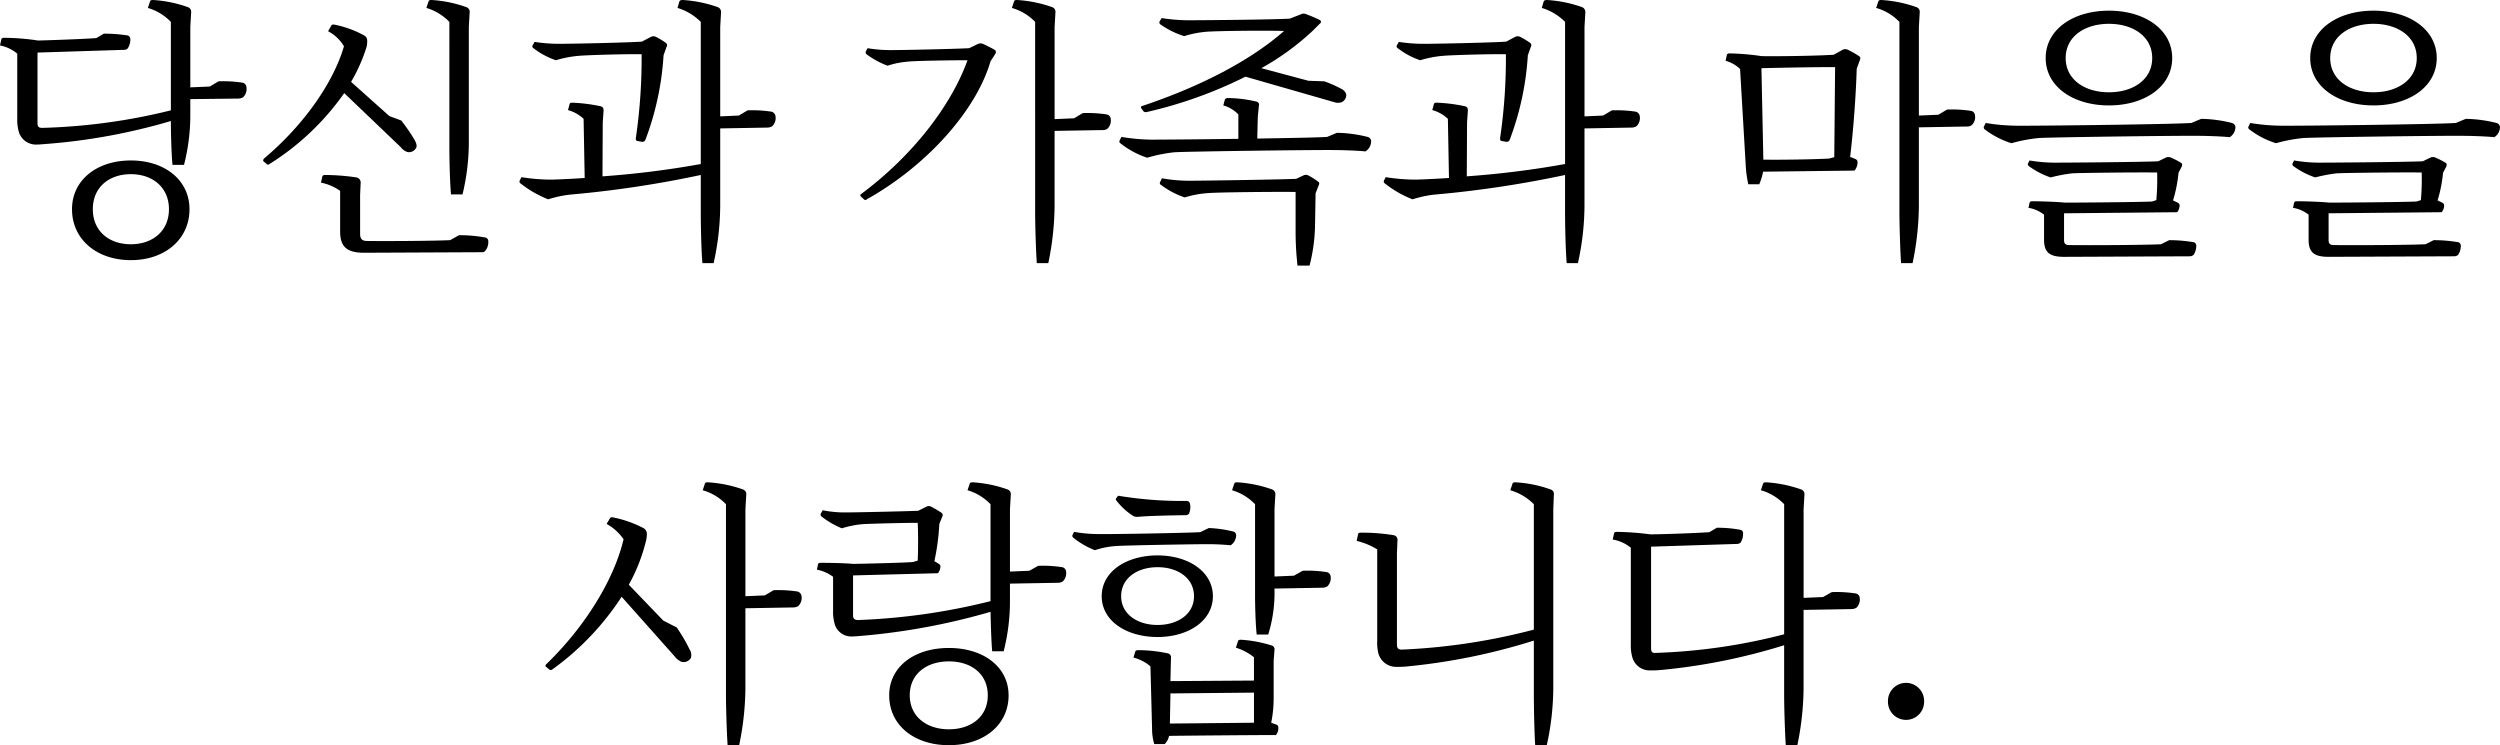 <svg xmlns="http://www.w3.org/2000/svg" viewBox="0 0 248.804 74.189"><title>アセット 3</title><g id="レイヤー_2" data-name="レイヤー 2"><g id="レイヤー_1-2" data-name="レイヤー 1"><path d="M21.747,8.094A12.497,12.497,0,0,1,24.146,8.23a.493.493,0,0,1,.381.463,1.139,1.139,0,0,1-.327.981.967.967,0,0,1-.518.136l-4.742.055v1.444a19.886,19.886,0,0,1-.626,5.096H17.169c-.109-1.008-.164-3.188-.164-4.36A59.898,59.898,0,0,1,4.497,14.334c-.327.027-.627.055-.899.055A1.777,1.777,0,0,1,1.853,13.054a4.329,4.329,0,0,1-.136-1.226V5.341A3.746,3.746,0,0,0,0,4.524l.136-.627c.027-.082.109-.136.272-.136a23.224,23.224,0,0,1,3.379.272c1.226-.027,4.905-.164,5.805-.245l.736-.436a14.524,14.524,0,0,1,2.289.164.367.367,0,0,1,.354.381,1.616,1.616,0,0,1-.246.899.457.457,0,0,1-.381.164L3.733,5.232v7.031c0,.327.109.463.463.463a59.446,59.446,0,0,0,12.809-1.744V2.18A5.207,5.207,0,0,0,14.716.79l.218-.654C14.961.055,15.016,0,15.234,0a12.583,12.583,0,0,1,3.461.709.494.494,0,0,1,.327.545l-.082,1.417V8.693L20.875,8.612ZM18.858,20.821c0,2.998-2.453,5.069-5.832,5.069-3.406,0-5.859-2.071-5.859-5.069,0-2.889,2.453-4.851,5.859-4.851C16.406,15.97,18.858,17.932,18.858,20.821Zm-2.044,0c0-2.18-1.635-3.488-3.788-3.488-2.18,0-3.788,1.308-3.788,3.488s1.608,3.488,3.788,3.488C15.179,24.309,16.814,23.001,16.814,20.821Z"/><path d="M34.258,9.266a25.755,25.755,0,0,1-7.44,7.059c-.109.082-.218.082-.272,0l-.327-.272c-.054-.082-.027-.164.055-.273,3.924-3.297,6.895-7.521,7.958-11.173A4.013,4.013,0,0,0,32.65,3.107l.327-.573c.055-.082.136-.109.3-.082a10.259,10.259,0,0,1,2.943,1.063.6.6,0,0,1,.327.545,3.398,3.398,0,0,1-.054.572A16.503,16.503,0,0,1,34.939,8.148l3.815,3.406,1.172.436a16.68,16.68,0,0,1,1.335,1.935c.191.354.245.6.164.763a.789.789,0,0,1-.899.436,1.333,1.333,0,0,1-.627-.463Zm11.419,14.144a13.606,13.606,0,0,1,2.562.218.367.367,0,0,1,.354.382,1.335,1.335,0,0,1-.3.954.368.368,0,0,1-.327.136l-11.718.055c-1.771,0-2.398-.627-2.398-2.125V18.995a4.928,4.928,0,0,0-1.908-.817l.136-.6c.027-.109.109-.164.272-.164a21.539,21.539,0,0,1,3.134.245.509.509,0,0,1,.409.545l-.055,1.199v3.87c0,.49.191.708.682.708,1.744.027,6.704,0,8.285-.082Zm-.954-21.229A5.206,5.206,0,0,0,42.434.79l.218-.654C42.679.055,42.733,0,42.951,0A12.587,12.587,0,0,1,46.413.709a.493.493,0,0,1,.327.545L46.658,2.671V13.953a22.225,22.225,0,0,1-.627,5.396H44.886c-.109-1.09-.164-3.461-.164-4.715Z"/><path d="M74.403,10.982a12.538,12.538,0,0,1,2.398.136.549.549,0,0,1,.381.463,1.141,1.141,0,0,1-.327.981.97.97,0,0,1-.518.136l-4.66.082v7.712a26.828,26.828,0,0,1-.654,5.696H69.906c-.109-1.145-.164-3.815-.164-5.015V17.414a107.257,107.257,0,0,1-13.081,1.962,11.103,11.103,0,0,0-2.098.463A10.821,10.821,0,0,1,51.811,18.259a.219.219,0,0,1-.082-.3l.164-.327a19.116,19.116,0,0,0,3.025.245c.927-.027,2.044-.082,3.271-.164l-.109-5.886a3.68,3.68,0,0,0-1.553-.872L56.689,10.356c.027-.082.082-.136.272-.136a16.366,16.366,0,0,1,2.807.354c.245.055.3.218.3.436l-.082,1.172-.027,5.369a91.621,91.621,0,0,0,9.783-1.226V2.18A5.474,5.474,0,0,0,67.426.79l.191-.654C67.671.055,67.726,0,67.944,0a12.785,12.785,0,0,1,3.488.709.524.524,0,0,1,.327.545l-.082,1.444V11.582l1.853-.082ZM63.448,14.035c-.137-.027-.191-.109-.164-.327a54.968,54.968,0,0,0,.572-8.312c-1.554-.027-5.451.082-6.295.164a10.793,10.793,0,0,0-2.235.436A7.642,7.642,0,0,1,53.092,4.796c-.109-.082-.136-.164-.109-.245l.218-.382a15.879,15.879,0,0,0,2.535.191c1.062,0,6.595-.109,8.148-.218l.927-.49a.6.6,0,0,1,.436,0,7.495,7.495,0,0,1,1.036.626.289.289,0,0,1,.055.382l-.3.845a28.582,28.582,0,0,1-1.799,8.394.329.329,0,0,1-.327.218Z"/><path d="M97.352,4.36a.675.675,0,0,1,.463,0c.299.136.954.463,1.226.627a.323.323,0,0,1,.027.354l-.491.763c-1.417,4.878-6.322,10.383-12.318,13.735a.174.174,0,0,1-.245.027l-.327-.3c-.082-.082-.109-.136,0-.245,5.178-3.843,8.993-8.857,10.601-13.326-1.581,0-5.151.054-5.914.136a8.768,8.768,0,0,0-2.044.409A8.621,8.621,0,0,1,86.233,5.396a.302.302,0,0,1-.082-.246l.191-.354a14.047,14.047,0,0,0,2.343.191c1.036,0,6.268-.109,7.767-.191Zm10.41,6.895a12.493,12.493,0,0,1,2.398.137.487.487,0,0,1,.381.436,1.106,1.106,0,0,1-.327.981.777.777,0,0,1-.518.136l-4.742.082v7.467a28.723,28.723,0,0,1-.626,5.696h-1.145c-.082-1.145-.164-3.815-.164-5.015V2.18A5.156,5.156,0,0,0,100.704.79l.218-.654c.027-.082.082-.136.3-.136A12.781,12.781,0,0,1,104.71.709a.494.494,0,0,1,.327.545l-.082,1.444v9.157l1.935-.082Z"/><path d="M133.054,13.217a13.362,13.362,0,0,1,3.052.409.466.466,0,0,1,.354.436,1.212,1.212,0,0,1-.572,1.008c-.736-.082-2.344-.136-3.162-.136-1.907-.027-14.389.136-15.834.218a15.525,15.525,0,0,0-2.725.545,8.633,8.633,0,0,1-2.67-1.444.207.207,0,0,1-.082-.245l.191-.382a19.484,19.484,0,0,0,3.025.272c.817,0,4.715-.027,8.612-.082V11.392a3.245,3.245,0,0,0-1.499-.899l.164-.6a.344.344,0,0,1,.3-.136,12.803,12.803,0,0,1,2.834.354.313.313,0,0,1,.246.409l-.109,1.09-.054,2.18c3.216-.055,6.159-.109,6.949-.164Zm-19.458-2.425c-.082-.109-.055-.218.082-.246,5.805-1.935,10.819-4.551,14.116-7.467-2.234-.055-6.731,0-7.739.082a10.207,10.207,0,0,0-2.208.436,8.745,8.745,0,0,1-2.371-1.172.261.261,0,0,1-.082-.272l.218-.354a17.525,17.525,0,0,0,2.616.218c1.335,0,8.421-.055,10.138-.164l1.118-.436a.578.578,0,0,1,.518,0,13.021,13.021,0,0,1,1.335.572.196.196,0,0,1,.027.354l-.709.709a25.871,25.871,0,0,1-5.124,3.733l4.688,1.254,1.581.054a12.2,12.2,0,0,1,1.771.791.862.862,0,0,1,.409.518.772.772,0,0,1-.518.791,1.181,1.181,0,0,1-.681-.027l-8.83-2.535a43.611,43.611,0,0,1-9.811,3.516.453.453,0,0,1-.3-.027Zm16.161,6.649a.525.525,0,0,1,.409,0,6.187,6.187,0,0,1,1.036.654c.109.082.109.164.055.3l-.327.845-.055,3.188a17.325,17.325,0,0,1-.545,4.006h-1.199a29.899,29.899,0,0,1-.19-3.543V19.104c-2.071-.027-7.495.027-8.639.109a10.064,10.064,0,0,0-2.398.436,8.496,8.496,0,0,1-2.371-1.254.195.195,0,0,1-.082-.272l.191-.381a14.906,14.906,0,0,0,2.644.245c1.335,0,8.912-.109,10.71-.19Z"/><path d="M160.417,10.982a12.538,12.538,0,0,1,2.398.136.549.549,0,0,1,.381.463,1.141,1.141,0,0,1-.327.981.97.97,0,0,1-.518.136l-4.66.082v7.712a26.828,26.828,0,0,1-.654,5.696H155.921c-.109-1.145-.164-3.815-.164-5.015V17.414a107.256,107.256,0,0,1-13.081,1.962,11.103,11.103,0,0,0-2.098.463,10.821,10.821,0,0,1-2.752-1.581.219.219,0,0,1-.082-.3l.164-.327a19.116,19.116,0,0,0,3.025.245c.927-.027,2.044-.082,3.271-.164l-.109-5.886a3.68,3.68,0,0,0-1.553-.872l.164-.6c.027-.082.082-.136.272-.136a16.367,16.367,0,0,1,2.807.354c.245.055.3.218.3.436l-.082,1.172-.027,5.369a91.62,91.62,0,0,0,9.783-1.226V2.18A5.474,5.474,0,0,0,153.441.79l.191-.654C153.686.055,153.741,0,153.959,0a12.785,12.785,0,0,1,3.488.709.524.524,0,0,1,.327.545l-.082,1.444V11.582l1.853-.082ZM149.462,14.035c-.137-.027-.191-.109-.164-.327a54.966,54.966,0,0,0,.572-8.312c-1.554-.027-5.451.082-6.295.164a10.793,10.793,0,0,0-2.235.436,7.642,7.642,0,0,1-2.234-1.199c-.109-.082-.136-.164-.109-.245l.218-.382a15.879,15.879,0,0,0,2.535.191c1.062,0,6.595-.109,8.148-.218l.927-.49a.6.6,0,0,1,.436,0,7.495,7.495,0,0,1,1.036.626.289.289,0,0,1,.055.382l-.3.845a28.582,28.582,0,0,1-1.799,8.394.329.329,0,0,1-.327.218Z"/><path d="M183.421,4.933a.599.599,0,0,1,.436,0,8.565,8.565,0,0,1,1.199.681.272.272,0,0,1,.055.327l-.327.899c-.082,2.698-.327,6.022-.654,8.775l.545.218a.328.328,0,0,1,.19.272,1.308,1.308,0,0,1-.299.872l-9.103.109a5.615,5.615,0,0,1-.381,1.254H173.992a11.355,11.355,0,0,1-.245-1.717l-.572-9.756A3.356,3.356,0,0,0,171.73,6.05l.136-.6c.027-.082.109-.136.272-.136a24.672,24.672,0,0,1,3.188.273c1.799.027,5.423-.027,7.167-.137Zm-7.93,10.956c1.88.027,5.042-.027,6.541-.109l.518-.136.082-8.966c-2.289,0-5.042.055-7.331.109Zm18.286-4.987a12.497,12.497,0,0,1,2.398.136.492.492,0,0,1,.381.463,1.078,1.078,0,0,1-.327.954.774.774,0,0,1-.518.136l-4.742.082v7.821a28.723,28.723,0,0,1-.626,5.696h-1.145c-.082-1.145-.164-3.815-.164-5.015V2.18A5.156,5.156,0,0,0,186.719.79l.218-.654c.027-.082.082-.136.3-.136a12.781,12.781,0,0,1,3.488.709.494.494,0,0,1,.327.545l-.082,1.444v8.803l1.935-.082Z"/><path d="M219.069,11.828a13.312,13.312,0,0,1,3.052.409.465.465,0,0,1,.354.436,1.201,1.201,0,0,1-.572.981c-.736-.082-2.344-.136-3.161-.136-1.908-.027-14.39.136-15.834.218a15.509,15.509,0,0,0-2.725.518,8.535,8.535,0,0,1-2.67-1.39.232.232,0,0,1-.082-.245l.191-.381a19.484,19.484,0,0,0,3.025.272c1.663.027,15.534-.136,17.441-.272Zm-3.188,12.073a14.568,14.568,0,0,1,2.344.19.36.36,0,0,1,.354.354,1.67,1.67,0,0,1-.273.926.639.639,0,0,1-.354.136L205.416,25.562c-1.499,0-1.989-.491-1.989-1.717v-2.48a3.409,3.409,0,0,0-1.553-.681l.109-.491c.027-.109.109-.164.272-.164.763,0,2.507.055,3.216.136,2.017,0,7.63-.054,8.693-.109l.436-.136a23.244,23.244,0,0,0,.082-2.752c-1.771-.027-7.276.027-8.448.082a15.524,15.524,0,0,0-2.153.409,7.98,7.98,0,0,1-2.153-1.117c-.136-.109-.136-.191-.082-.3l.136-.272a15.188,15.188,0,0,0,2.453.218c1.444,0,8.584-.055,10.356-.136l.79-.382a.599.599,0,0,1,.436,0,7.848,7.848,0,0,1,1.063.545c.109.082.109.191.055.354l-.327.627a13.713,13.713,0,0,1-.545,2.752l.518.245c.082.082.136.136.136.245a1.058,1.058,0,0,1-.245.682l-11.255.109v2.671c0,.354.164.49.491.49,2.153.027,7.467,0,9.157-.082ZM203.59,5.777c0-2.834,2.725-4.714,6.295-4.714,3.57,0,6.295,1.88,6.295,4.714,0,2.834-2.725,4.715-6.295,4.715C206.315,10.492,203.59,8.612,203.59,5.777Zm1.989,0c0,2.153,1.908,3.407,4.306,3.407,2.398,0,4.306-1.254,4.306-3.407s-1.908-3.406-4.306-3.406C207.487,2.371,205.58,3.625,205.58,5.777Z"/><path d="M245.397,11.828a13.308,13.308,0,0,1,3.052.409.465.465,0,0,1,.354.436,1.201,1.201,0,0,1-.572.981c-.736-.082-2.344-.136-3.162-.136-1.907-.027-14.389.136-15.833.218a15.509,15.509,0,0,0-2.725.518,8.534,8.534,0,0,1-2.67-1.39.232.232,0,0,1-.082-.245l.191-.381a19.484,19.484,0,0,0,3.025.272c1.663.027,15.534-.136,17.441-.272ZM242.208,23.9a14.568,14.568,0,0,1,2.344.19.36.36,0,0,1,.354.354,1.675,1.675,0,0,1-.272.926.642.642,0,0,1-.354.136l-12.536.055c-1.499,0-1.989-.491-1.989-1.717v-2.48a3.409,3.409,0,0,0-1.553-.681l.109-.491c.027-.109.109-.164.272-.164.763,0,2.507.055,3.216.136,2.017,0,7.63-.054,8.693-.109l.436-.136a23.242,23.242,0,0,0,.082-2.752c-1.771-.027-7.276.027-8.448.082a15.524,15.524,0,0,0-2.153.409,7.98,7.98,0,0,1-2.153-1.117c-.136-.109-.136-.191-.082-.3l.136-.272a15.188,15.188,0,0,0,2.453.218c1.444,0,8.584-.055,10.356-.136l.79-.382a.599.599,0,0,1,.436,0,7.847,7.847,0,0,1,1.063.545c.109.082.109.191.055.354l-.327.627a13.712,13.712,0,0,1-.545,2.752l.518.245c.082.082.136.136.136.245a1.058,1.058,0,0,1-.245.682l-11.255.109v2.671c0,.354.164.49.491.49,2.153.027,7.467,0,9.157-.082ZM229.918,5.777c0-2.834,2.725-4.714,6.295-4.714,3.57,0,6.295,1.88,6.295,4.714,0,2.834-2.725,4.715-6.295,4.715C232.643,10.492,229.918,8.612,229.918,5.777Zm1.989,0c0,2.153,1.908,3.407,4.306,3.407,2.398,0,4.306-1.254,4.306-3.407s-1.908-3.406-4.306-3.406C233.815,2.371,231.907,3.625,231.907,5.777Z"/><path d="M67.345,62.444A16.057,16.057,0,0,1,68.626,64.624a1.031,1.031,0,0,1,.136.845.824.824,0,0,1-.981.381,1.869,1.869,0,0,1-.654-.545L61.867,59.392a27.083,27.083,0,0,1-6.922,7.249.248.248,0,0,1-.272,0l-.354-.3c-.054-.055-.054-.136.055-.246,3.897-3.761,6.758-8.475,7.685-12.427a4.927,4.927,0,0,0-1.689-1.526l.327-.545c.055-.109.136-.136.3-.109a11.261,11.261,0,0,1,3.08,1.09.663.663,0,0,1,.3.545,3.393,3.393,0,0,1-.055.572,17.371,17.371,0,0,1-1.744,4.497l3.434,3.57Zm9.647-3.707a12.497,12.497,0,0,1,2.398.136.548.548,0,0,1,.381.463,1.139,1.139,0,0,1-.327.981.967.967,0,0,1-.518.136l-4.742.082v7.958a28.723,28.723,0,0,1-.626,5.696H72.414c-.082-1.145-.164-3.815-.164-5.015V50.18A5.156,5.156,0,0,0,69.934,48.79l.218-.654c.027-.082.082-.136.3-.136a12.781,12.781,0,0,1,3.488.709.494.494,0,0,1,.327.545l-.082,1.444v8.639l1.935-.082Z"/><path d="M103.32,56.312a12.498,12.498,0,0,1,2.398.136.487.487,0,0,1,.381.436,1.14,1.14,0,0,1-.327.981.965.965,0,0,1-.518.136l-4.742.082v1.635a20.046,20.046,0,0,1-.626,5.096H98.742c-.082-.926-.136-2.698-.164-3.924A65.874,65.874,0,0,1,85.633,63.289c-.3.027-.627.054-.899.054a1.715,1.715,0,0,1-1.689-1.335,4.318,4.318,0,0,1-.136-1.227V57.402a3.968,3.968,0,0,0-1.608-.709l.109-.545c.027-.082.109-.136.272-.136.736,0,2.48.027,3.216.109,1.363-.027,5.124-.109,5.968-.191l.463-.136c.054-.845.054-3.025,0-3.761-1.199,0-4.796.082-5.532.136a9.83,9.83,0,0,0-2.017.409,8.513,8.513,0,0,1-2.017-1.172.237.237,0,0,1-.082-.272l.191-.354a11.023,11.023,0,0,0,2.289.218c1.036,0,5.859-.109,7.222-.164l.818-.409a.469.469,0,0,1,.463,0,9.846,9.846,0,0,1,1.063.627.29.29,0,0,1,.055.354l-.3.736a22.523,22.523,0,0,1-.491,3.707l.409.245c.136.082.191.164.191.272a1.124,1.124,0,0,1-.245.682l-8.448.218v3.979c0,.3.136.463.491.463a63.619,63.619,0,0,0,13.19-1.88V50.18A5.205,5.205,0,0,0,96.289,48.79l.218-.654c.027-.082.082-.136.3-.136a12.583,12.583,0,0,1,3.461.709.494.494,0,0,1,.327.545l-.082,1.417v6.213l1.935-.082Zm-2.943,12.89c0,2.971-2.507,4.96-5.941,4.96-3.461,0-5.941-1.989-5.941-4.96,0-2.834,2.48-4.715,5.941-4.715C97.87,64.487,100.376,66.368,100.376,69.202Zm-2.071,0c0-2.125-1.635-3.379-3.87-3.379-2.234,0-3.897,1.254-3.897,3.379,0,2.099,1.663,3.379,3.897,3.379C96.67,72.582,98.306,71.301,98.306,69.202Z"/><path d="M120.3,52.551a11.719,11.719,0,0,1,2.453.354.377.377,0,0,1,.272.354,1.235,1.235,0,0,1-.545,1.008,23.822,23.822,0,0,0-2.453-.109c-1.117,0-8.012.109-9.047.19a8.303,8.303,0,0,0-2.017.409,7.984,7.984,0,0,1-2.153-1.253.233.233,0,0,1-.082-.245l.164-.327a13.676,13.676,0,0,0,2.48.218c1.145.027,8.83-.109,10.083-.19Zm-5.096,10.846c-3.107,0-5.56-1.608-5.56-4.061s2.453-4.061,5.56-4.061c3.052,0,5.505,1.608,5.505,4.061S118.256,63.397,115.205,63.397Zm-3.925-14.062a38.687,38.687,0,0,0,6.759.518.344.344,0,0,1,.381.246,1.578,1.578,0,0,1-.082,1.008.394.394,0,0,1-.381.163c-1.39.027-3.461.055-4.688.164a.936.936,0,0,1-.491-.082,6.663,6.663,0,0,1-1.662-1.526c-.082-.109-.082-.164-.027-.245Zm3.925,12.863c1.989,0,3.625-1.062,3.625-2.861,0-1.826-1.635-2.889-3.625-2.889-1.99,0-3.625,1.062-3.625,2.889C111.58,61.136,113.215,62.198,115.205,62.198Zm11.827,9.92a.284.284,0,0,1,.191.272,1.026,1.026,0,0,1-.246.763c-2.207,0-8.284.054-10.628.082a1.652,1.652,0,0,1-.436.818h-1.036a5.052,5.052,0,0,1-.218-1.472l-.164-6.268a4.285,4.285,0,0,0-1.689-.872l.191-.627c.027-.054.109-.109.327-.109a14.298,14.298,0,0,1,2.943.327.4.4,0,0,1,.272.436l-.027,1.09-.027,1.227,8.312-.055V65.414a5.274,5.274,0,0,0-1.799-.954l.218-.682c.055-.082.109-.109.3-.109a12.668,12.668,0,0,1,3.052.572.391.391,0,0,1,.272.436l-.082,1.063V69.584a12.374,12.374,0,0,1-.245,2.344Zm-10.546-3.107-.055,2.998,8.367-.082V68.93Zm13.163-12.209a12.536,12.536,0,0,1,2.398.136.488.488,0,0,1,.381.436,1.14,1.14,0,0,1-.327.981.97.97,0,0,1-.518.136l-4.742.082v.082a13.959,13.959,0,0,1-.626,4.497h-1.145c-.109-.899-.164-2.834-.164-3.87v-9.102A5.206,5.206,0,0,0,122.617,48.79l.218-.654c.027-.082.082-.136.3-.136a12.583,12.583,0,0,1,3.461.709.494.494,0,0,1,.327.545l-.082,1.417v6.704l1.935-.082Z"/><path d="M150.525,48.136c.027-.082.082-.136.3-.136a12.374,12.374,0,0,1,3.488.709.467.467,0,0,1,.327.545l-.054,1.444v17.796a26.86,26.86,0,0,1-.654,5.696h-1.145c-.082-1.145-.136-3.815-.136-5.015V63.752a61.515,61.515,0,0,1-12.781,2.589c-.327.027-.627.027-.899.027a1.834,1.834,0,0,1-1.799-1.363,4.563,4.563,0,0,1-.109-1.227v-9.102a7.081,7.081,0,0,0-2.044-.845l.136-.654c.027-.109.082-.164.272-.164a19.158,19.158,0,0,1,3.243.246.464.464,0,0,1,.409.518l-.054,1.308v9.075c0,.354.136.49.49.49a61.907,61.907,0,0,0,13.136-1.989V50.18A5.422,5.422,0,0,0,150.307,48.79Z"/><path d="M182.303,58.928a12.498,12.498,0,0,1,2.398.136.487.487,0,0,1,.381.436,1.14,1.14,0,0,1-.327.981.965.965,0,0,1-.518.136l-4.742.082v7.794a28.723,28.723,0,0,1-.626,5.696H177.725c-.082-1.145-.164-3.815-.164-5.015v-4.96a60.043,60.043,0,0,1-12.427,2.48c-.354.027-.654.027-.899.027a1.789,1.789,0,0,1-1.798-1.363,4.311,4.311,0,0,1-.136-1.226V54.513a3.798,3.798,0,0,0-1.799-.817l.136-.627c.027-.082.109-.136.272-.136a28.538,28.538,0,0,1,3.325.245c1.199,0,4.933-.136,5.887-.218l.736-.436a11.635,11.635,0,0,1,2.262.191c.246.027.354.163.354.354a1.65,1.65,0,0,1-.245.927.52.52,0,0,1-.354.136l-8.557.272V64.515c0,.354.109.491.463.463a58.11,58.11,0,0,0,12.781-1.853V50.18a5.156,5.156,0,0,0-2.316-1.39l.218-.654c.027-.082.082-.136.3-.136a12.781,12.781,0,0,1,3.488.709.494.494,0,0,1,.327.545l-.082,1.444v8.803l1.935-.082Z"/><path d="M187.893,69.802a1.799,1.799,0,1,1,3.597,0,1.799,1.799,0,1,1-3.597,0Z"/></g></g></svg>